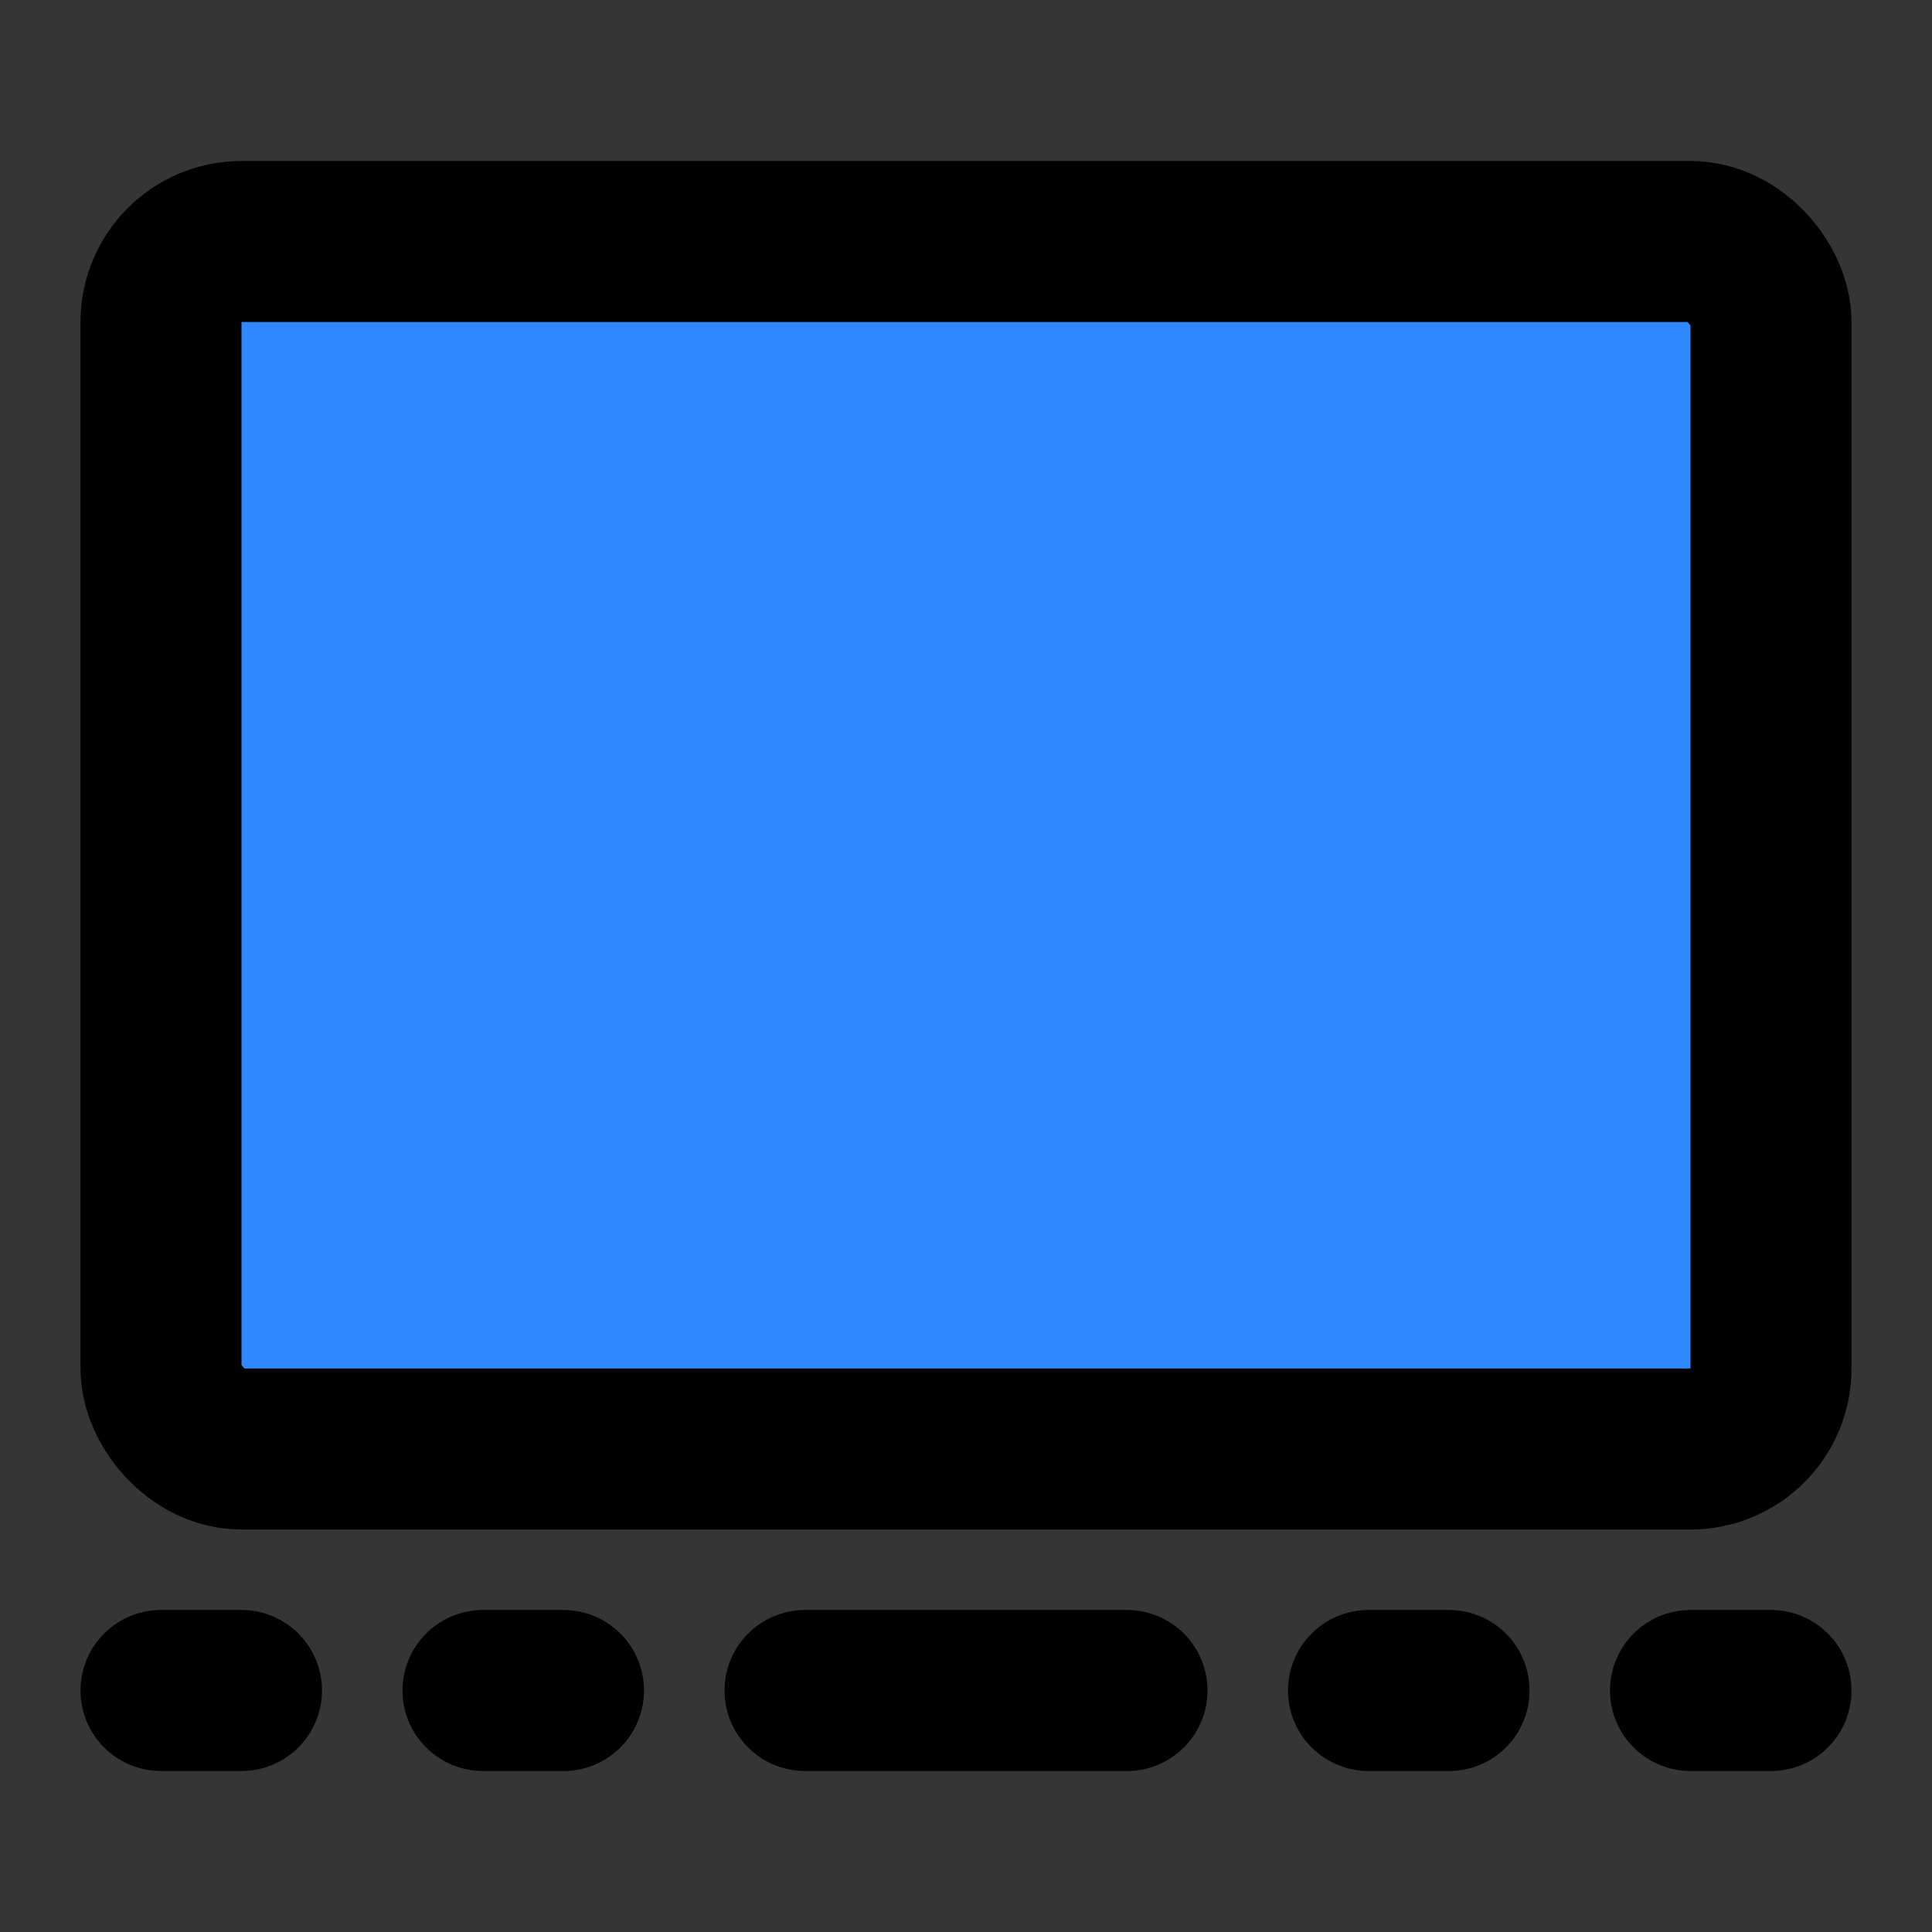<svg width="48" height="48" viewBox="0 0 48 48" fill="none" xmlns="http://www.w3.org/2000/svg">
<rect x="0" y="0" width="48" height="48" fill="#333333" stroke="none"/>
<rect width="48" height="48" fill="white" fill-opacity="0.01"/>
<rect x="4" y="6" width="40" height="30" rx="2" fill="#2F88FF"/>
<rect x="4" y="6" width="40" height="30" rx="2" stroke="black" stroke-width="4" stroke-linecap="round" stroke-linejoin="round"/>
<path d="M20 42H28" stroke="black" stroke-width="4" stroke-linecap="round" stroke-linejoin="round"/>
<path d="M34 42H36" stroke="black" stroke-width="4" stroke-linecap="round" stroke-linejoin="round"/>
<path d="M4 42H6" stroke="black" stroke-width="4" stroke-linecap="round" stroke-linejoin="round"/>
<path d="M42 42H44" stroke="black" stroke-width="4" stroke-linecap="round" stroke-linejoin="round"/>
<path d="M12 42H14" stroke="black" stroke-width="4" stroke-linecap="round" stroke-linejoin="round"/>
</svg>
